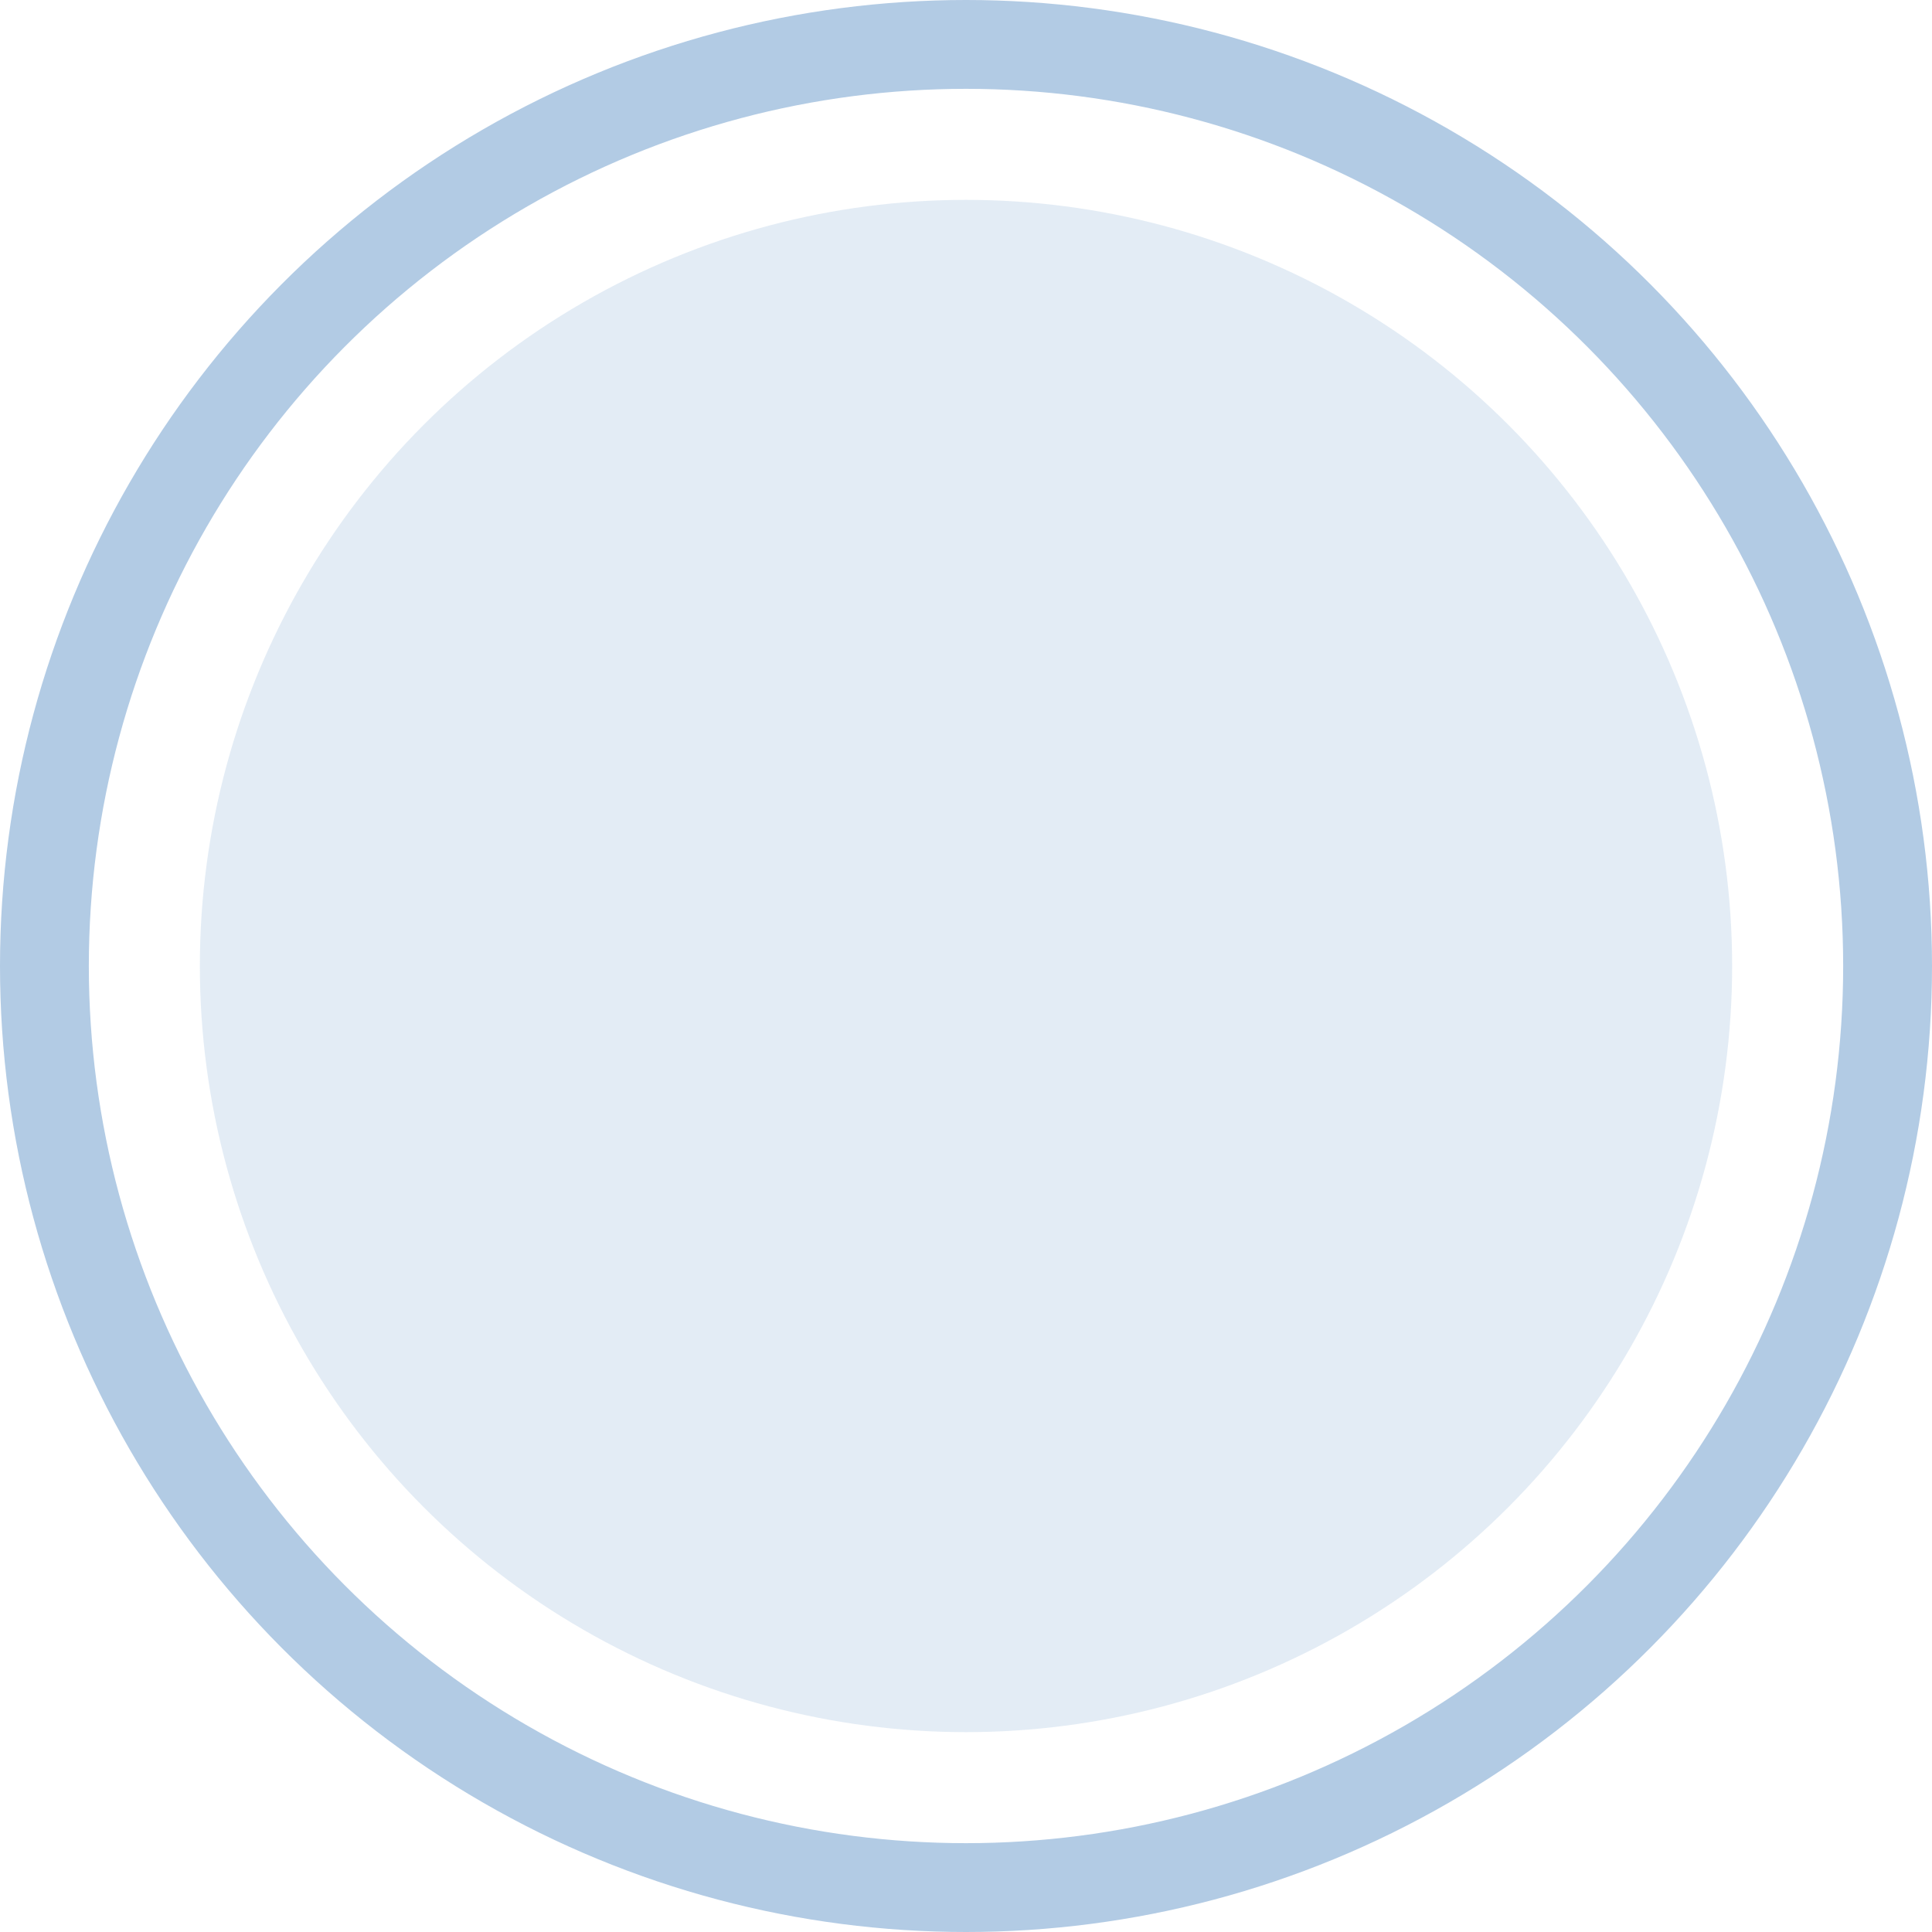 <svg xmlns="http://www.w3.org/2000/svg" width="435" height="435" viewBox="0 0 435 435">
  <g id="Group_26" data-name="Group 26" transform="translate(351 -917)">
    <g id="Group_10" data-name="Group 10">
      <g id="Ellipse_2" data-name="Ellipse 2" transform="translate(-351 917)" fill="none" stroke="#b2cbe4" stroke-width="20">
        <circle cx="217.5" cy="217.5" r="217.5" stroke="none"/>
        <circle cx="217.5" cy="217.5" r="207.5" fill="none"/>
      </g>
      <circle id="Ellipse_5" data-name="Ellipse 5" cx="172.5" cy="172.5" r="172.5" transform="translate(-306 962)" fill="#b2cbe4" opacity="0.37"/>
    </g>
  </g>
</svg>
